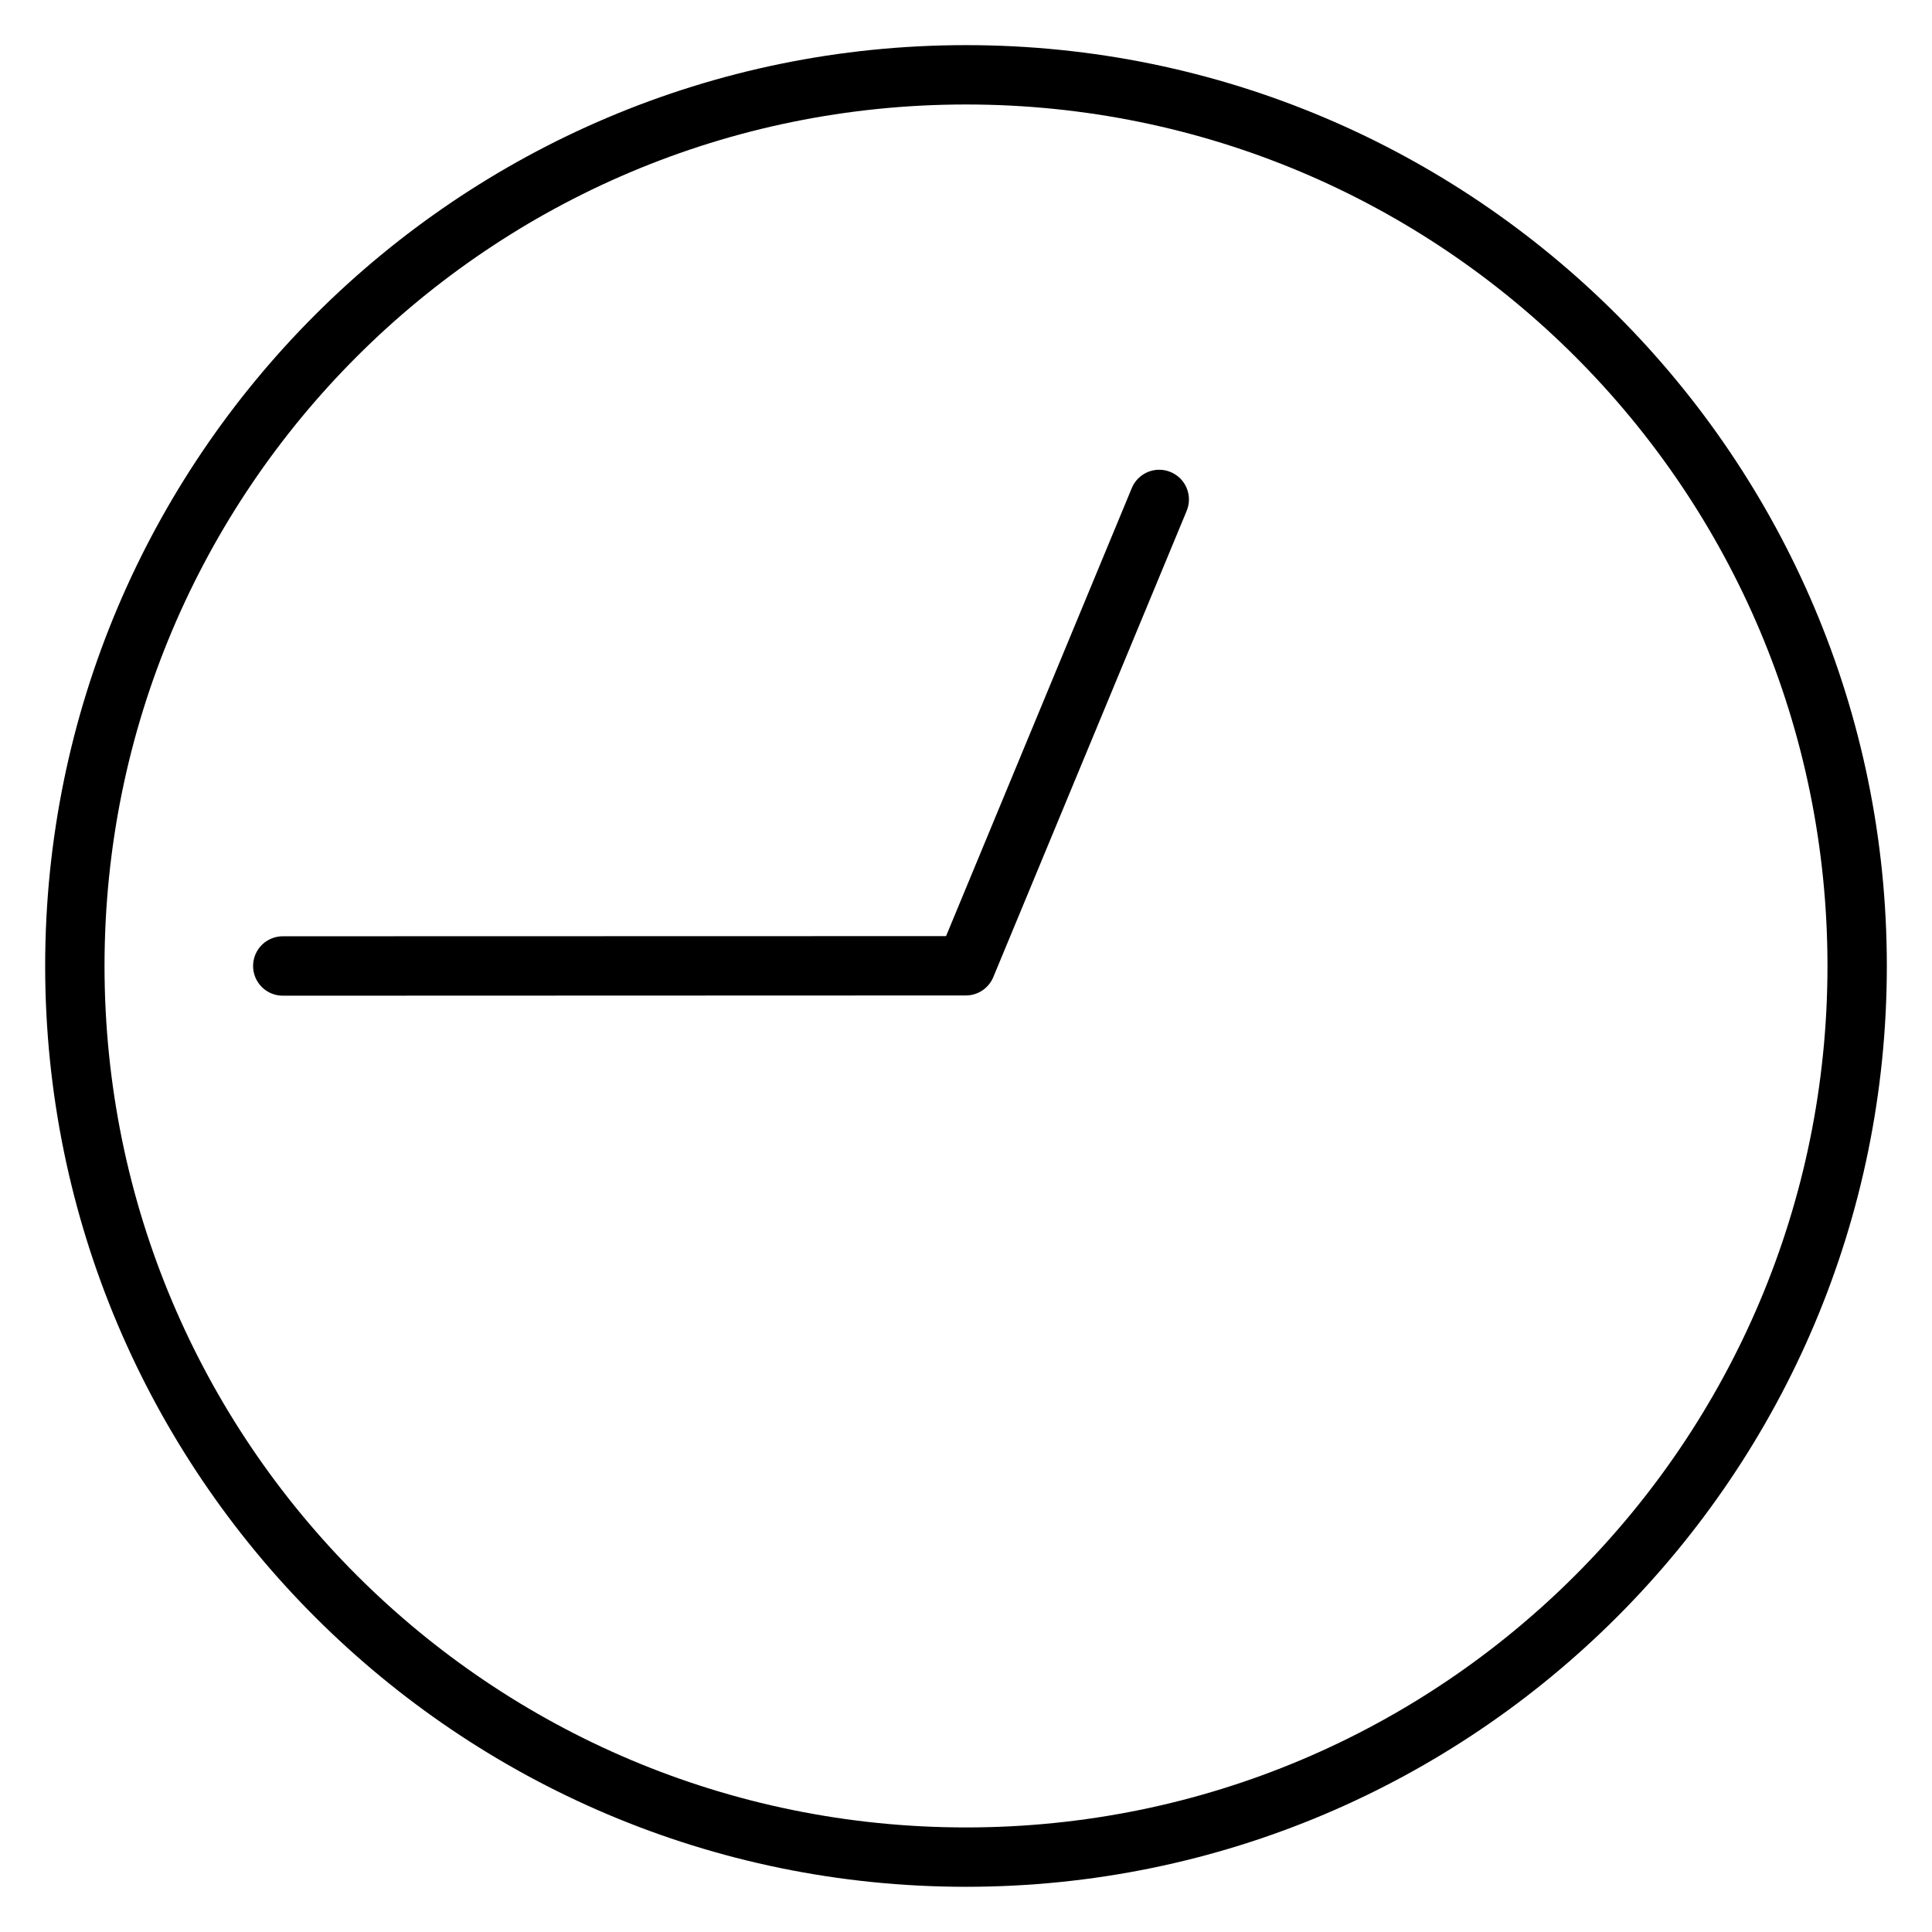<?xml version="1.0" encoding="UTF-8"?>
<!-- Uploaded to: SVG Repo, www.svgrepo.com, Generator: SVG Repo Mixer Tools -->
<svg fill="#000000" width="800px" height="800px" version="1.1" viewBox="144 144 512 512" xmlns="http://www.w3.org/2000/svg">
 <path d="m400 155.96c-134.69 0-244.03 109.35-244.03 244.03 0 134.69 109.35 244.03 244.03 244.03 134.69 0 244.03-109.35 244.03-244.03 0.004-134.68-109.34-244.03-244.03-244.03zm0 15.73c126.18 0 228.3 102.12 228.3 228.3 0 126.18-102.12 228.3-228.3 228.3-126.18-0.004-228.3-102.13-228.3-228.3 0-126.18 102.12-228.3 228.3-228.3zm51.031 96.801c-3.156 0.07-5.965 2.019-7.133 4.949l-49.184 118.64-175.66 0.043c-2.109-0.027-4.141 0.789-5.641 2.266-1.5 1.48-2.344 3.5-2.344 5.609 0 2.106 0.844 4.125 2.344 5.606s3.531 2.293 5.641 2.266l180.9-0.062c3.18 0.004 6.047-1.906 7.273-4.844l51.215-123.48h-0.004c0.844-1.957 0.859-4.168 0.043-6.137-0.816-1.969-2.394-3.519-4.379-4.301-0.977-0.391-2.023-0.578-3.074-0.555z" fill-rule="evenodd"/>
</svg>